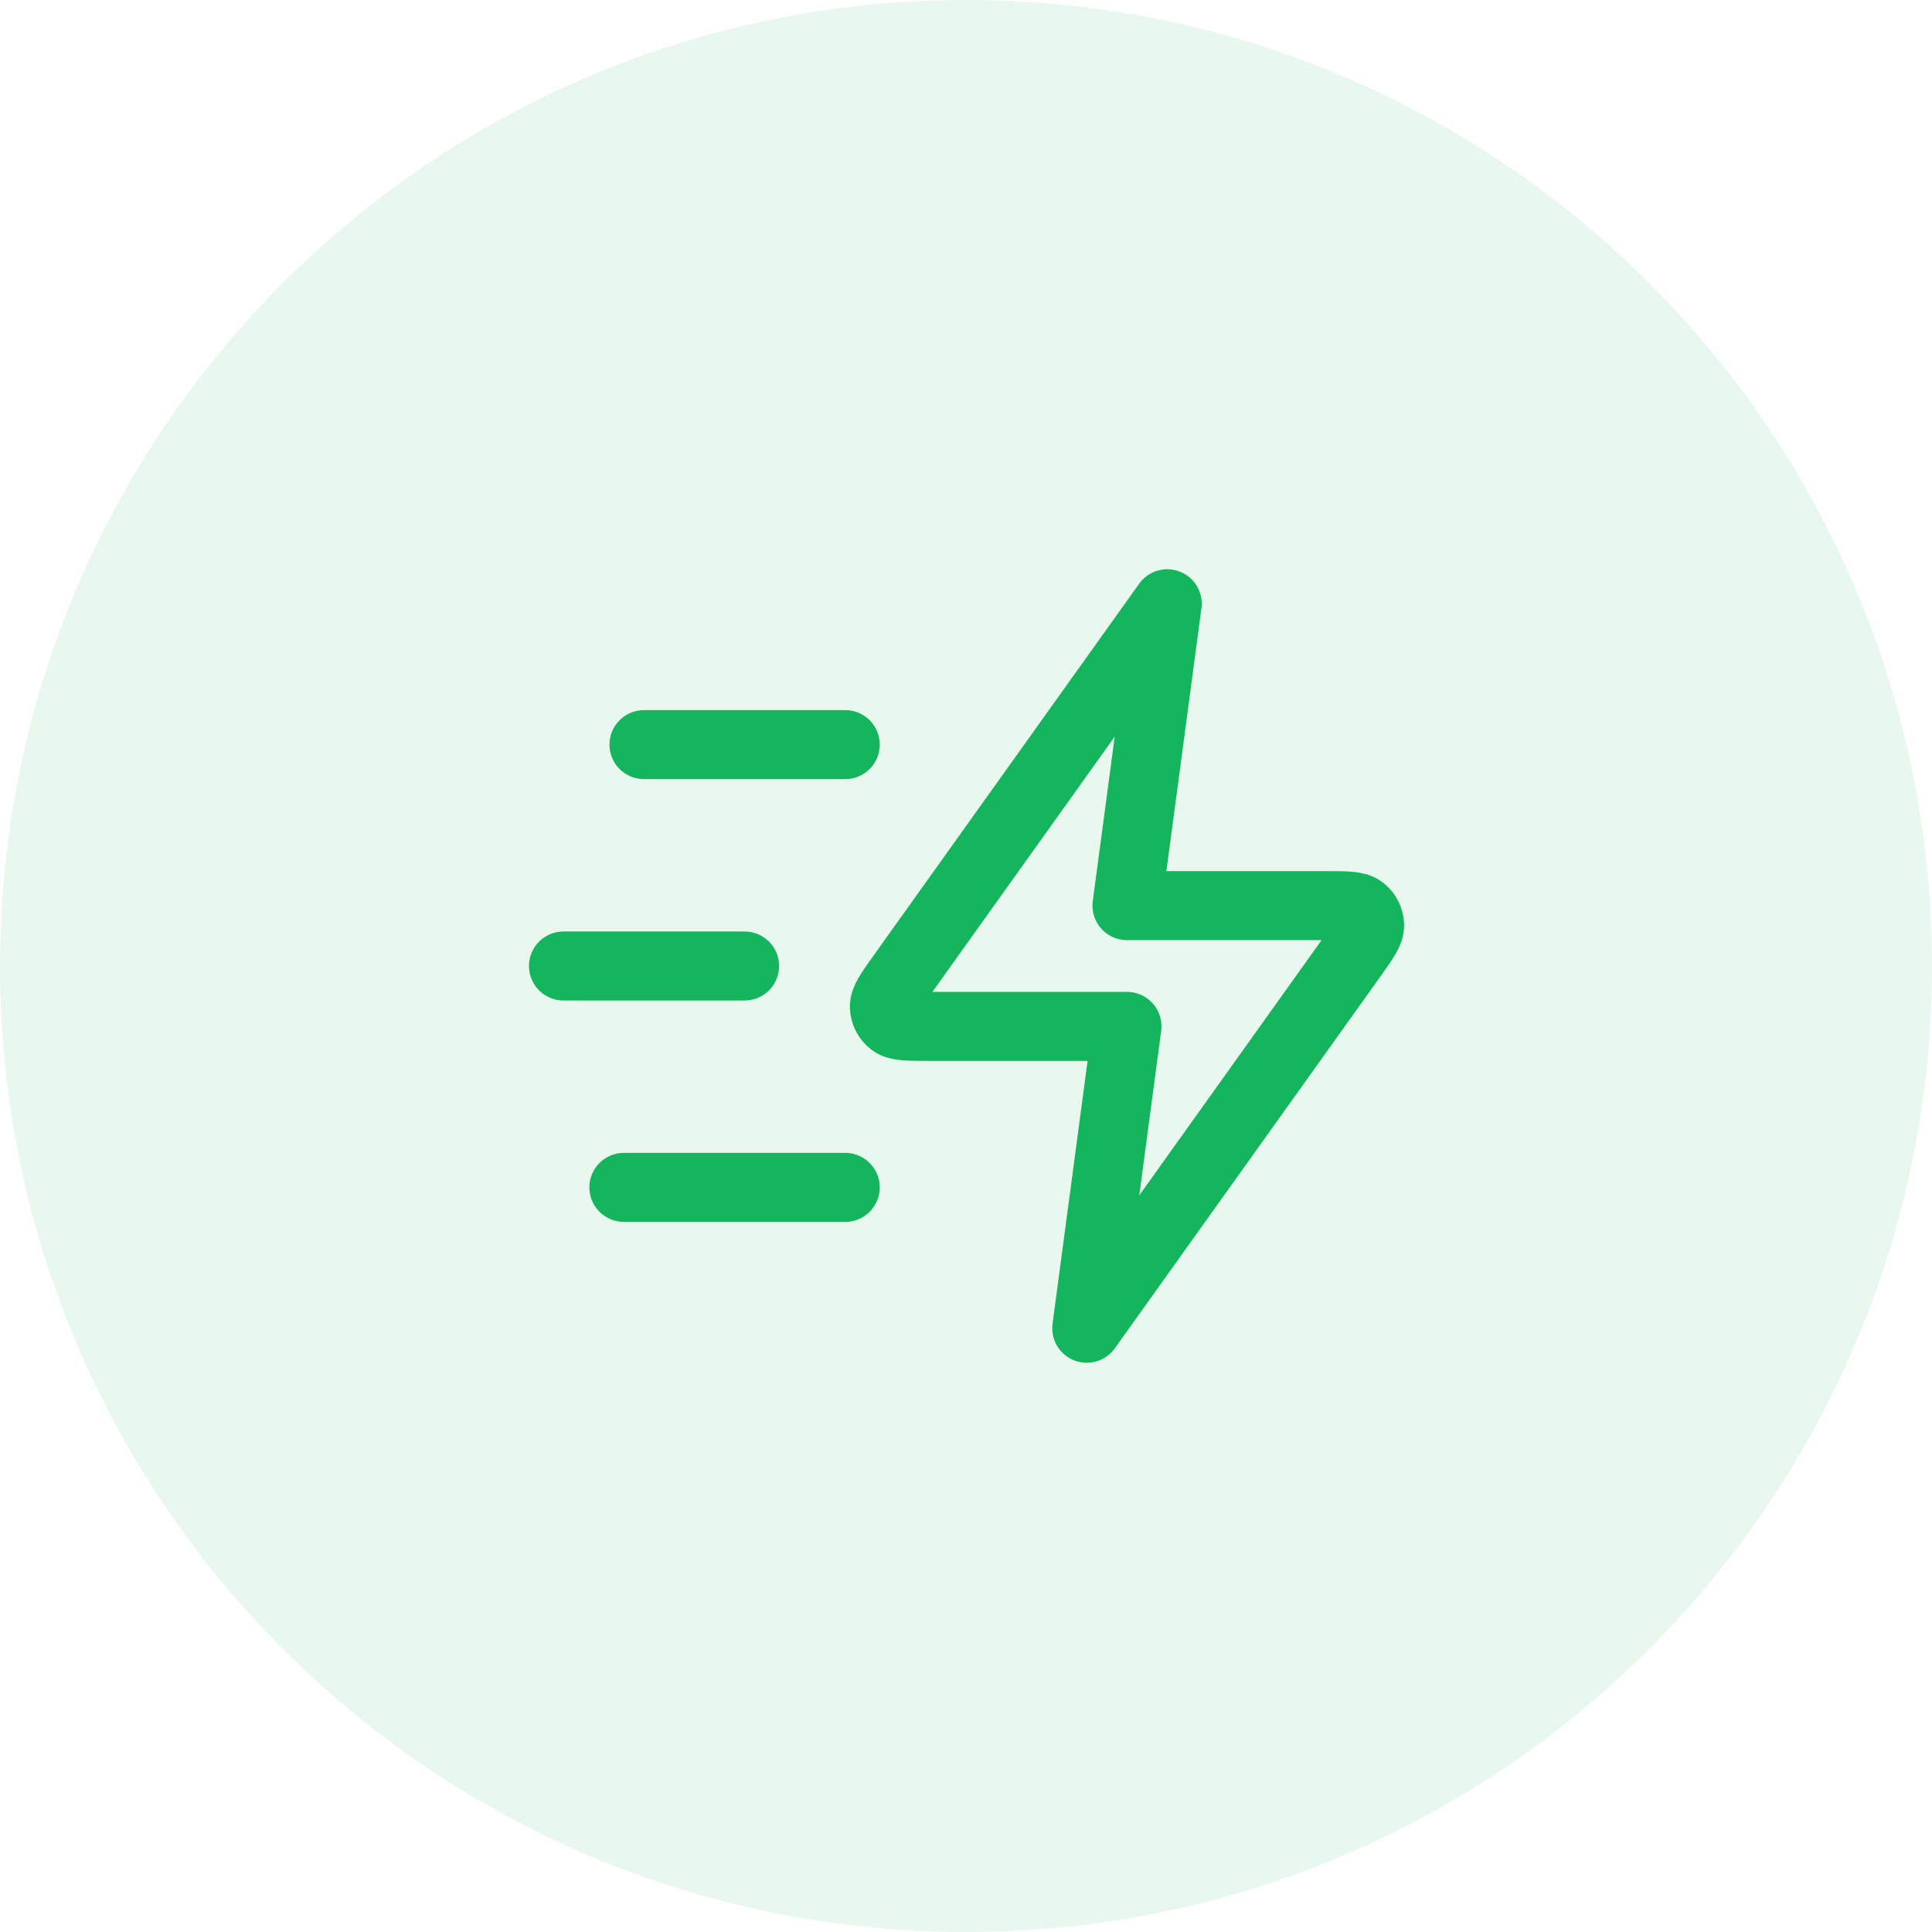 <svg width="56" height="56" viewBox="0 0 56 56" fill="none" xmlns="http://www.w3.org/2000/svg">
<path d="M0 28C0 12.536 12.536 0 28 0C43.464 0 56 12.536 56 28C56 43.464 43.464 56 28 56C12.536 56 0 43.464 0 28Z" fill="#15B55D" fill-opacity="0.1"/>
<path d="M24.5 34.417H18.083M21.583 28H16.333M24.5 21.583H18.666M33.833 17.5L26.137 28.274C25.797 28.751 25.626 28.989 25.634 29.188C25.64 29.361 25.723 29.523 25.86 29.628C26.018 29.75 26.311 29.75 26.897 29.75H32.666L31.5 38.5L39.196 27.726C39.536 27.249 39.706 27.011 39.699 26.812C39.693 26.639 39.61 26.477 39.473 26.372C39.315 26.25 39.022 26.25 38.436 26.25H32.666L33.833 17.5Z" stroke="#15B55D" stroke-width="2" stroke-linecap="round" stroke-linejoin="round"/>
</svg>
